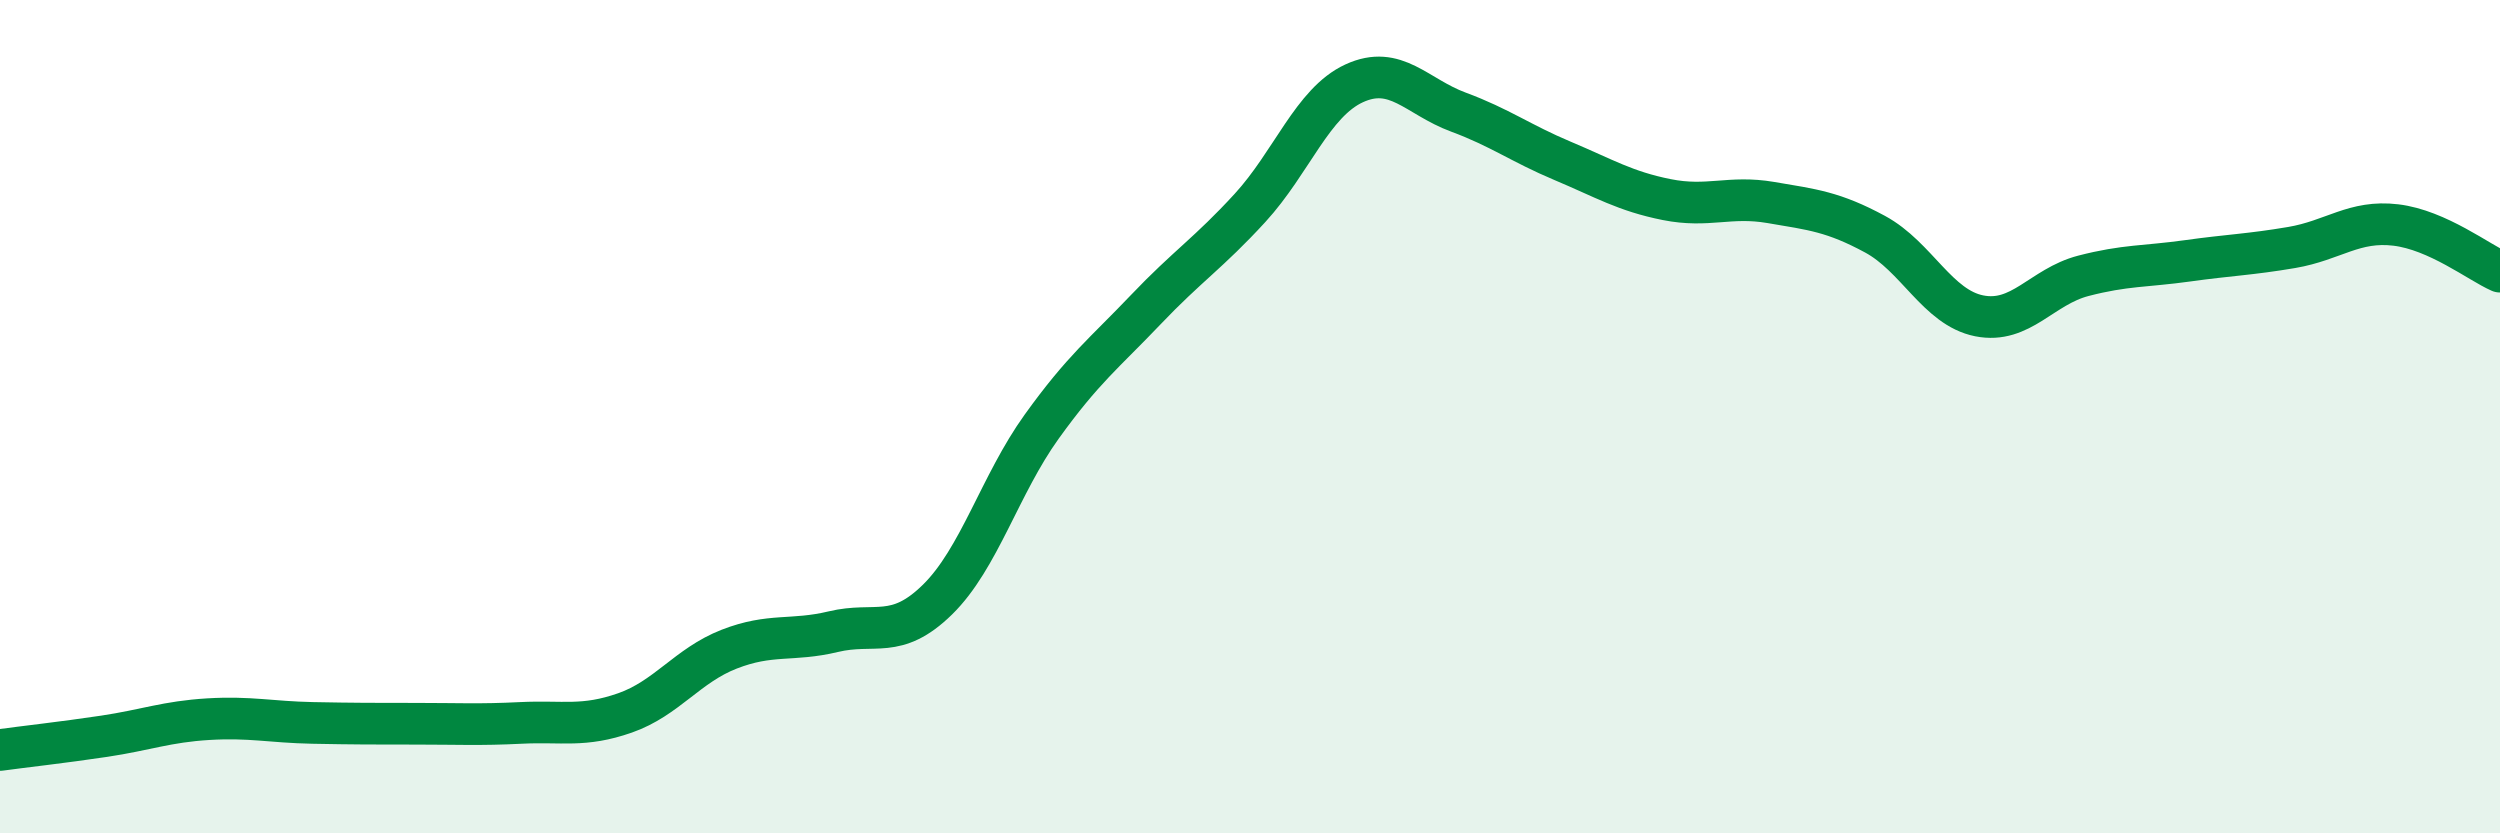 
    <svg width="60" height="20" viewBox="0 0 60 20" xmlns="http://www.w3.org/2000/svg">
      <path
        d="M 0,18 C 0.5,17.93 1.5,17.82 2.5,17.67 C 3.5,17.52 4,17.32 5,17.26 C 6,17.2 6.5,17.33 7.5,17.35 C 8.5,17.37 9,17.37 10,17.37 C 11,17.37 11.5,17.4 12.5,17.35 C 13.5,17.3 14,17.46 15,17.11 C 16,16.76 16.5,15.97 17.5,15.58 C 18.5,15.19 19,15.4 20,15.16 C 21,14.92 21.5,15.37 22.5,14.39 C 23.5,13.41 24,11.63 25,10.24 C 26,8.85 26.5,8.48 27.5,7.43 C 28.5,6.38 29,6.08 30,4.99 C 31,3.9 31.5,2.46 32.5,2 C 33.5,1.54 34,2.32 35,2.69 C 36,3.06 36.5,3.44 37.5,3.86 C 38.5,4.28 39,4.59 40,4.79 C 41,4.99 41.5,4.69 42.5,4.86 C 43.5,5.03 44,5.08 45,5.62 C 46,6.16 46.5,7.38 47.5,7.58 C 48.5,7.78 49,6.88 50,6.62 C 51,6.36 51.5,6.4 52.5,6.26 C 53.5,6.12 54,6.11 55,5.94 C 56,5.77 56.5,5.28 57.5,5.4 C 58.5,5.52 59.5,6.3 60,6.52L60 20L0 20Z"
        fill="#008740"
        opacity="0.1"
        stroke-linecap="round"
        stroke-linejoin="round"
      />
      <path
        d="M 0,18 C 0.5,17.93 1.5,17.82 2.5,17.67 C 3.5,17.52 4,17.32 5,17.26 C 6,17.2 6.5,17.33 7.5,17.35 C 8.5,17.37 9,17.37 10,17.37 C 11,17.37 11.5,17.4 12.5,17.35 C 13.5,17.3 14,17.46 15,17.11 C 16,16.76 16.5,15.97 17.5,15.58 C 18.5,15.19 19,15.4 20,15.16 C 21,14.92 21.5,15.37 22.5,14.39 C 23.5,13.41 24,11.63 25,10.24 C 26,8.85 26.5,8.48 27.5,7.43 C 28.5,6.38 29,6.08 30,4.99 C 31,3.9 31.5,2.46 32.5,2 C 33.5,1.54 34,2.32 35,2.69 C 36,3.06 36.5,3.44 37.5,3.86 C 38.5,4.28 39,4.59 40,4.79 C 41,4.99 41.5,4.69 42.5,4.86 C 43.5,5.03 44,5.08 45,5.62 C 46,6.16 46.5,7.38 47.5,7.58 C 48.5,7.78 49,6.88 50,6.62 C 51,6.36 51.5,6.4 52.5,6.26 C 53.5,6.12 54,6.11 55,5.94 C 56,5.77 56.5,5.28 57.5,5.4 C 58.5,5.52 59.5,6.3 60,6.52"
        stroke="#008740"
        stroke-width="1"
        fill="none"
        stroke-linecap="round"
        stroke-linejoin="round"
      />
    </svg>
  